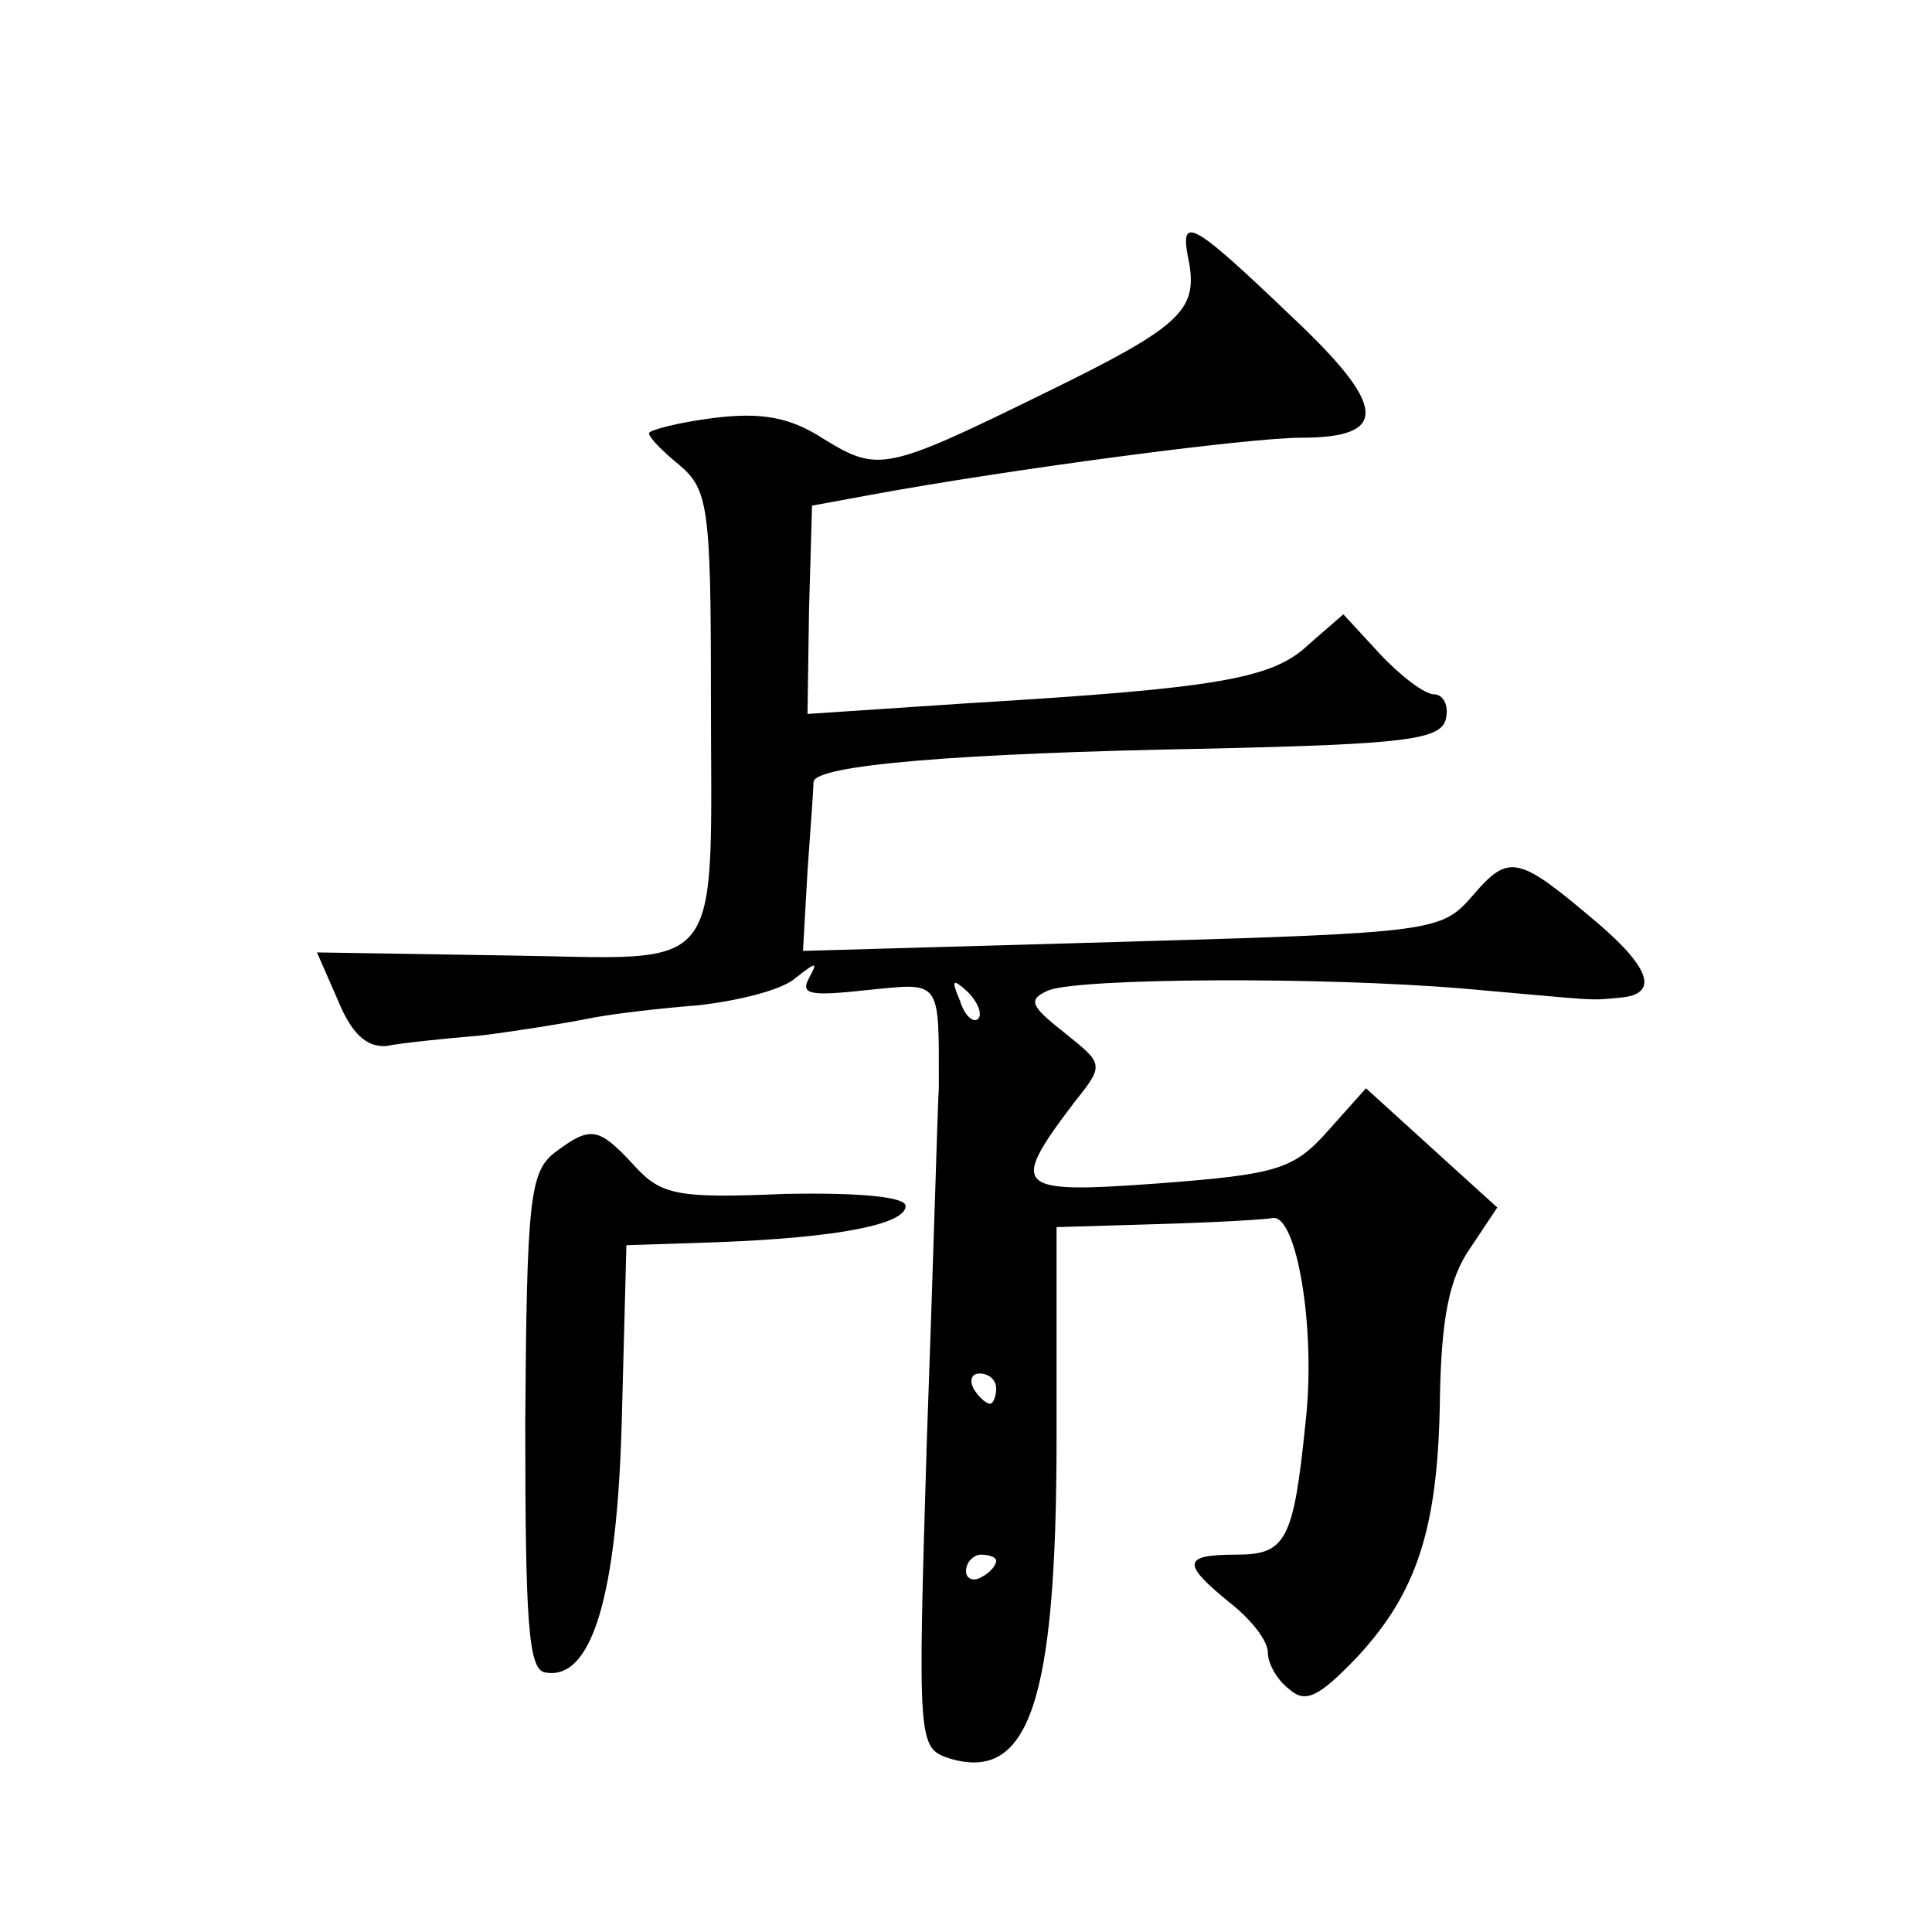 <?xml version="1.0" standalone="no"?>
<!DOCTYPE svg PUBLIC "-//W3C//DTD SVG 20010904//EN"
 "http://www.w3.org/TR/2001/REC-SVG-20010904/DTD/svg10.dtd">
<svg version="1.0" xmlns="http://www.w3.org/2000/svg"
 width="128pt" height="128pt" viewBox="0 0 128 128"
 preserveAspectRatio="xMidYMid meet">
<g transform="translate(0,128) scale(0.1,-0.1)"
fill="#0" stroke="none">
<path d="M788 1105 c5 -31 -7 -42 -95 -85 -106 -52 -111 -53 -147 -31 -23 15 -42
18 -74 14 -23 -3 -42 -8 -42 -10 0 -3 9 -12 20 -21 19 -16 21 -28 21 -149 0 -194
12 -178 -136 -176 l-125 2 14 -32 c9 -22 19 -31 32 -30 10 2 39 5 63 7 24 3 55
8 70 11 14 3 48 7 74 9 26 3 55 10 64 18 14 11 15 11 9 0 -6 -11 1 -12 38 -8 50
5 48 8 48 -64 -1 -19 -4 -126 -8 -236 -6 -199 -6 -202 15 -209 53 -16 71 38 71
213 l0 139 67 2 c36 1 71 3 76 4 16 3 29 -73 22 -135 -8 -79 -13 -88 -46 -88 -36
0 -36 -6 -4 -32 14 -11 25 -25 25 -33 0 -7 6 -18 14 -24 11 -10 20 -5 45 21 40
43 54 86 55 173 1 51 6 78 20 98 l18 27 -43 39 -44 40 -25 -28 c-23 -26 -34 -29
-112 -35 -96 -7 -100 -4 -56 54 20 25 19 25 -7 46 -23 18 -24 22 -10 28 22 8 180
9 275 1 91 -8 82 -8 103 -6 26 2 21 19 -14 49 -53 45 -59 47 -83 19 -21 -24 -23
-25 -233 -31 l-211 -6 3 53 c2 28 4 55 4 59 1 11 94 19 261 22 133 3 155 6 158
20 2 9 -2 16 -8 16 -6 0 -22 12 -36 27 l-24 26 -23 -20 c-24 -23 -61 -29 -227 -39
l-105 -7 1 69 2 69 38 7 c92 17 251 38 286 38 59 0 57 21 -7 81 -68 65 -74 67 -67
34z m-140 -500 c-3 -3 -9 2 -12 12 -6 14 -5 15 5 6 7 -7 10 -15 7 -18z m12 -245
c0 -5 -2 -10 -4 -10 -3 0 -8 5 -11 10 -3 6 -1 10 4 10 6 0 11 -4 11 -10z m0 -114
c0 -3 -4 -8 -10 -11 -5 -3 -10 -1 -10 4 0 6 5 11 10 11 6 0 10 -2 10 -4z M367 516
c-16 -13 -18 -32 -19 -178 0 -132 2 -164 13 -166 31 -6 48 50 51 169 l3 114 60
2 c81 3 125 12 125 24 0 6 -30 9 -80 8 -71 -3 -82 -1 -100 19 -24 26 -29 26 -53
8z"/>
</g>
</svg>
